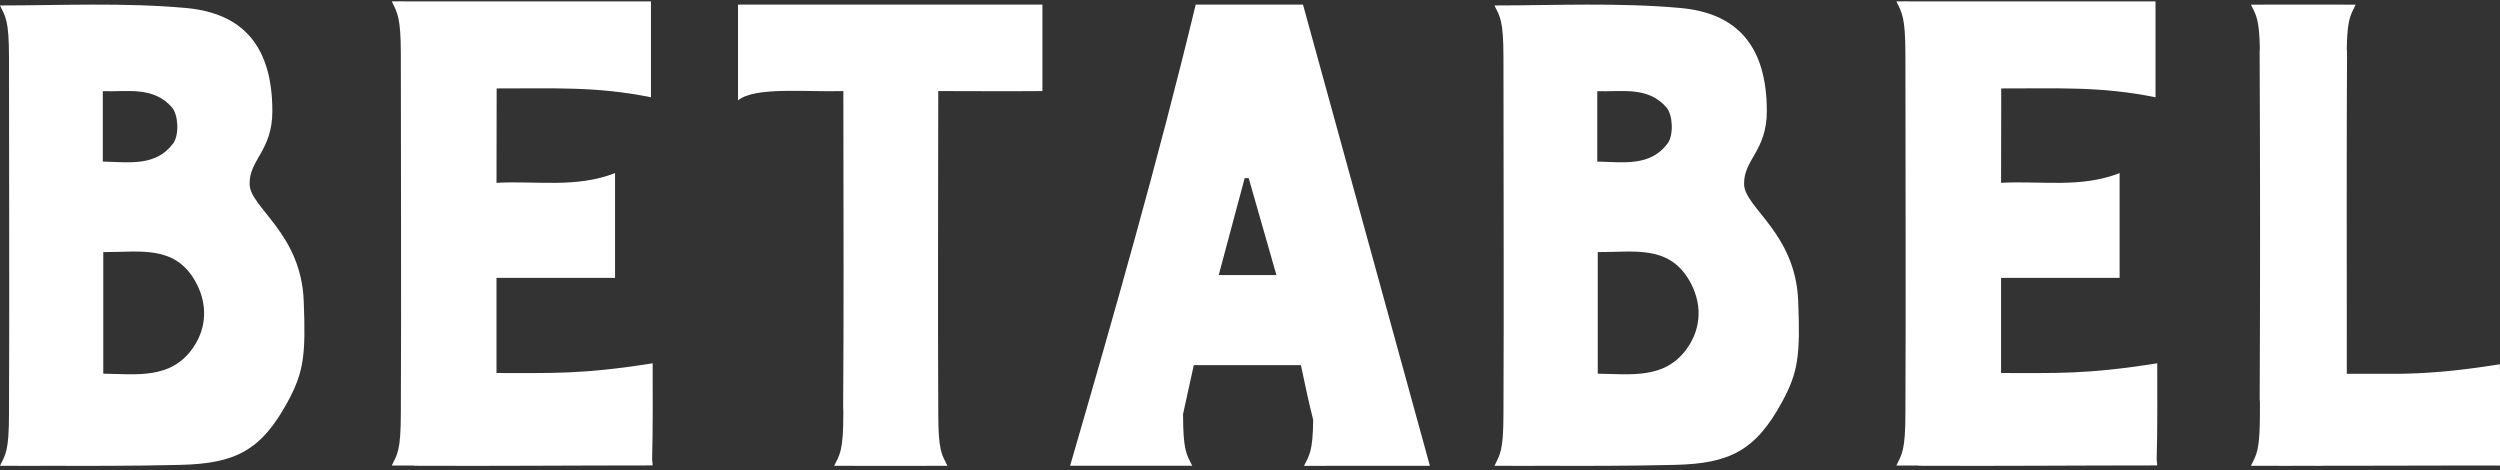 <svg width="271" height="51" viewBox="0 0 271 51" xmlns="http://www.w3.org/2000/svg"><rect x="0" y="0" width="271" height="51" fill="#333333" stroke="none"/><g id="Page-1" stroke="none" stroke-width="1" fill="none" fill-rule="evenodd"><g id="Artboard" fill="#FFF"><g id="Group" transform="translate(0 .136)"><path d="M20.897 37.604c-2.389 3.394-6.073 2.817-9.701 2.767V27.19c3.763.037 7.607-.831 9.883 3.005 1.424 2.402 1.426 5.125-.182 7.408zM11.143 9.752c2.64.075 5.496-.549 7.496 1.752.698.803.803 2.997.134 3.901-1.885 2.55-4.827 2.025-7.63 1.975V9.752zm21.779 22.701c-.296-7.313-5.793-10.067-5.863-12.598-.074-2.686 2.464-3.619 2.464-7.946 0-6.875-3.05-10.607-9.354-11.178C13.465.123 6.432.455 0 .455c.591 1.219.975 1.567.975 5.657 0 12.359.06 26.154 0 38.588v-.001c0 4.09-.384 4.439-.975 5.658 2.375 0 4.159.007 4.41.007l-.006-.01c5.145.014 9.76.033 15.147-.098 5.928-.144 8.75-1.517 11.645-6.86 1.726-3.183 1.965-5.016 1.726-10.943z" id="Fill-1"/><path d="M182.897 37.604c-2.389 3.394-6.073 2.817-9.701 2.767V27.19c3.763.037 7.607-.831 9.883 3.005 1.424 2.402 1.426 5.125-.182 7.408zm-9.754-27.852c2.64.075 5.496-.549 7.496 1.752.698.803.803 2.997.134 3.901-1.885 2.55-4.827 2.025-7.63 1.975V9.752zm21.779 22.701c-.296-7.313-5.793-10.067-5.863-12.598-.074-2.686 2.464-3.619 2.464-7.946 0-6.875-3.05-10.607-9.354-11.178C175.465.123 168.432.455 162 .455c.591 1.219.975 1.567.975 5.657 0 12.359.06 26.154 0 38.588v-.001c0 4.09-.384 4.439-.975 5.658 2.375 0 4.159.007 4.41.007l-.006-.01c5.145.014 9.76.033 15.147-.098 5.928-.144 8.75-1.517 11.645-6.86 1.726-3.183 1.965-5.016 1.726-10.943z" id="Fill-3"/><path d="M70.748 39.246C62.946 40.479 59.8 40.29 53.821 40.3V29.987h12.85v-11.36c-4.219 1.652-8.549.819-12.85 1.054 0-3.703.016-6.634.016-10.23 6.038.019 10.751-.256 16.727.958V.015H43.759c.003.027.003-.035.007-.008-.431.003-.872.01-1.297.01.595 1.226.982 1.666.982 5.782 0 12.438.06 26.322 0 38.835 0 4.117-.387 4.467-.982 5.694.905 0 1.725 0 2.409.002-.002.007 0 .013-.002.02 2.627 0 .07.002.07.002 8.867.042 16.892-.037 25.755-.037.112 0-.02-.418-.012-.71.094-3.306.06-7.118.06-10.36" id="Fill-11"/><path d="M233.844 39.246c-7.803 1.233-10.95 1.045-16.928 1.054V29.987h12.85v-11.36c-4.218 1.652-8.549.819-12.85 1.054 0-3.703.016-6.634.016-10.23 6.038.019 10.751-.256 16.727.958V.015h-26.805c.003.027.003-.035.007-.008-.431.003-.872.01-1.297.01.595 1.226.982 1.666.982 5.782 0 12.438.06 26.322 0 38.835 0 4.117-.387 4.467-.982 5.694.906 0 1.725 0 2.409.002-.002.007 0 .013-.002.02 2.627 0 .07.002.07.002 8.867.042 16.892-.037 25.755-.037.112 0-.02-.418-.012-.71.094-3.306.06-7.118.06-10.36" id="Fill-14"/><path d="M270.985 39.88v-.53c-4.751.756-7.753.973-10.741 1.032h-5.852v-2.597c0-10.575-.029-21.149.028-31.723.001-.147-.009-.295-.016-.442l.011.008c0-.167-.01-.336-.021-.505.055-3.24.421-3.634.963-4.756l-1.336.003V.366h-2.457V.364c-.24.003-.475.001-.716.002h-2.339c-.24-.001-.475.001-.716-.002v.002h-2.456V.37L244 .367c.542 1.122.908 1.515.964 4.756a6.772 6.772 0 00-.021.505c.062 12.435.064 24.87.007 37.306-.001.19.015.38.027.571l-.005 1.184c0 4.098-.383 4.447-.972 5.668 2.367 0 4.146.007 4.396.007l-.006-.01 3.174.008.201-.01c6.323 0 12.204-.026 19.142-.026l.031.019a.033.033 0 00.03-.019H271V39.87c-.004.004-.01.007-.015.01" id="Fill-17"/><path d="M80 .364v10.381c1.835-1.52 7.45-.88 11.42-1.01.004 6.259.02 12.792.023 19.283 0 4.993-.009 9.987-.044 14.98 0 .153.007.305.02.458l-.002.24c0 4.092-.39 4.44-.991 5.659.748 0 1.438 0 2.042.002v.007h7.92v-.007l2.313-.002c-.602-1.22-.992-1.567-.992-5.659-.055-11.233-.011-23.568-.002-34.961 3.995 0 7.265.037 11.293 0V.365H80z" id="Fill-19"/><path d="M132.11 29.683c.976-3.65 1.895-7.08 2.814-10.512l.435.007 3.006 10.505h-6.256zM155 50.358L141.245.364h-11.631C125.52 17.326 120.782 33.873 116 50.35l10.916-.002v.002l2.323-.002c-.602-1.212-.993-1.565-.996-5.597l1.165-5.307h11.611c.488 2.385.87 4.077 1.331 5.931-.042 3.463-.423 3.84-.993 4.988l2.323.002-.002-.006H155z" id="Fill-21"/></g></g></g></svg>
